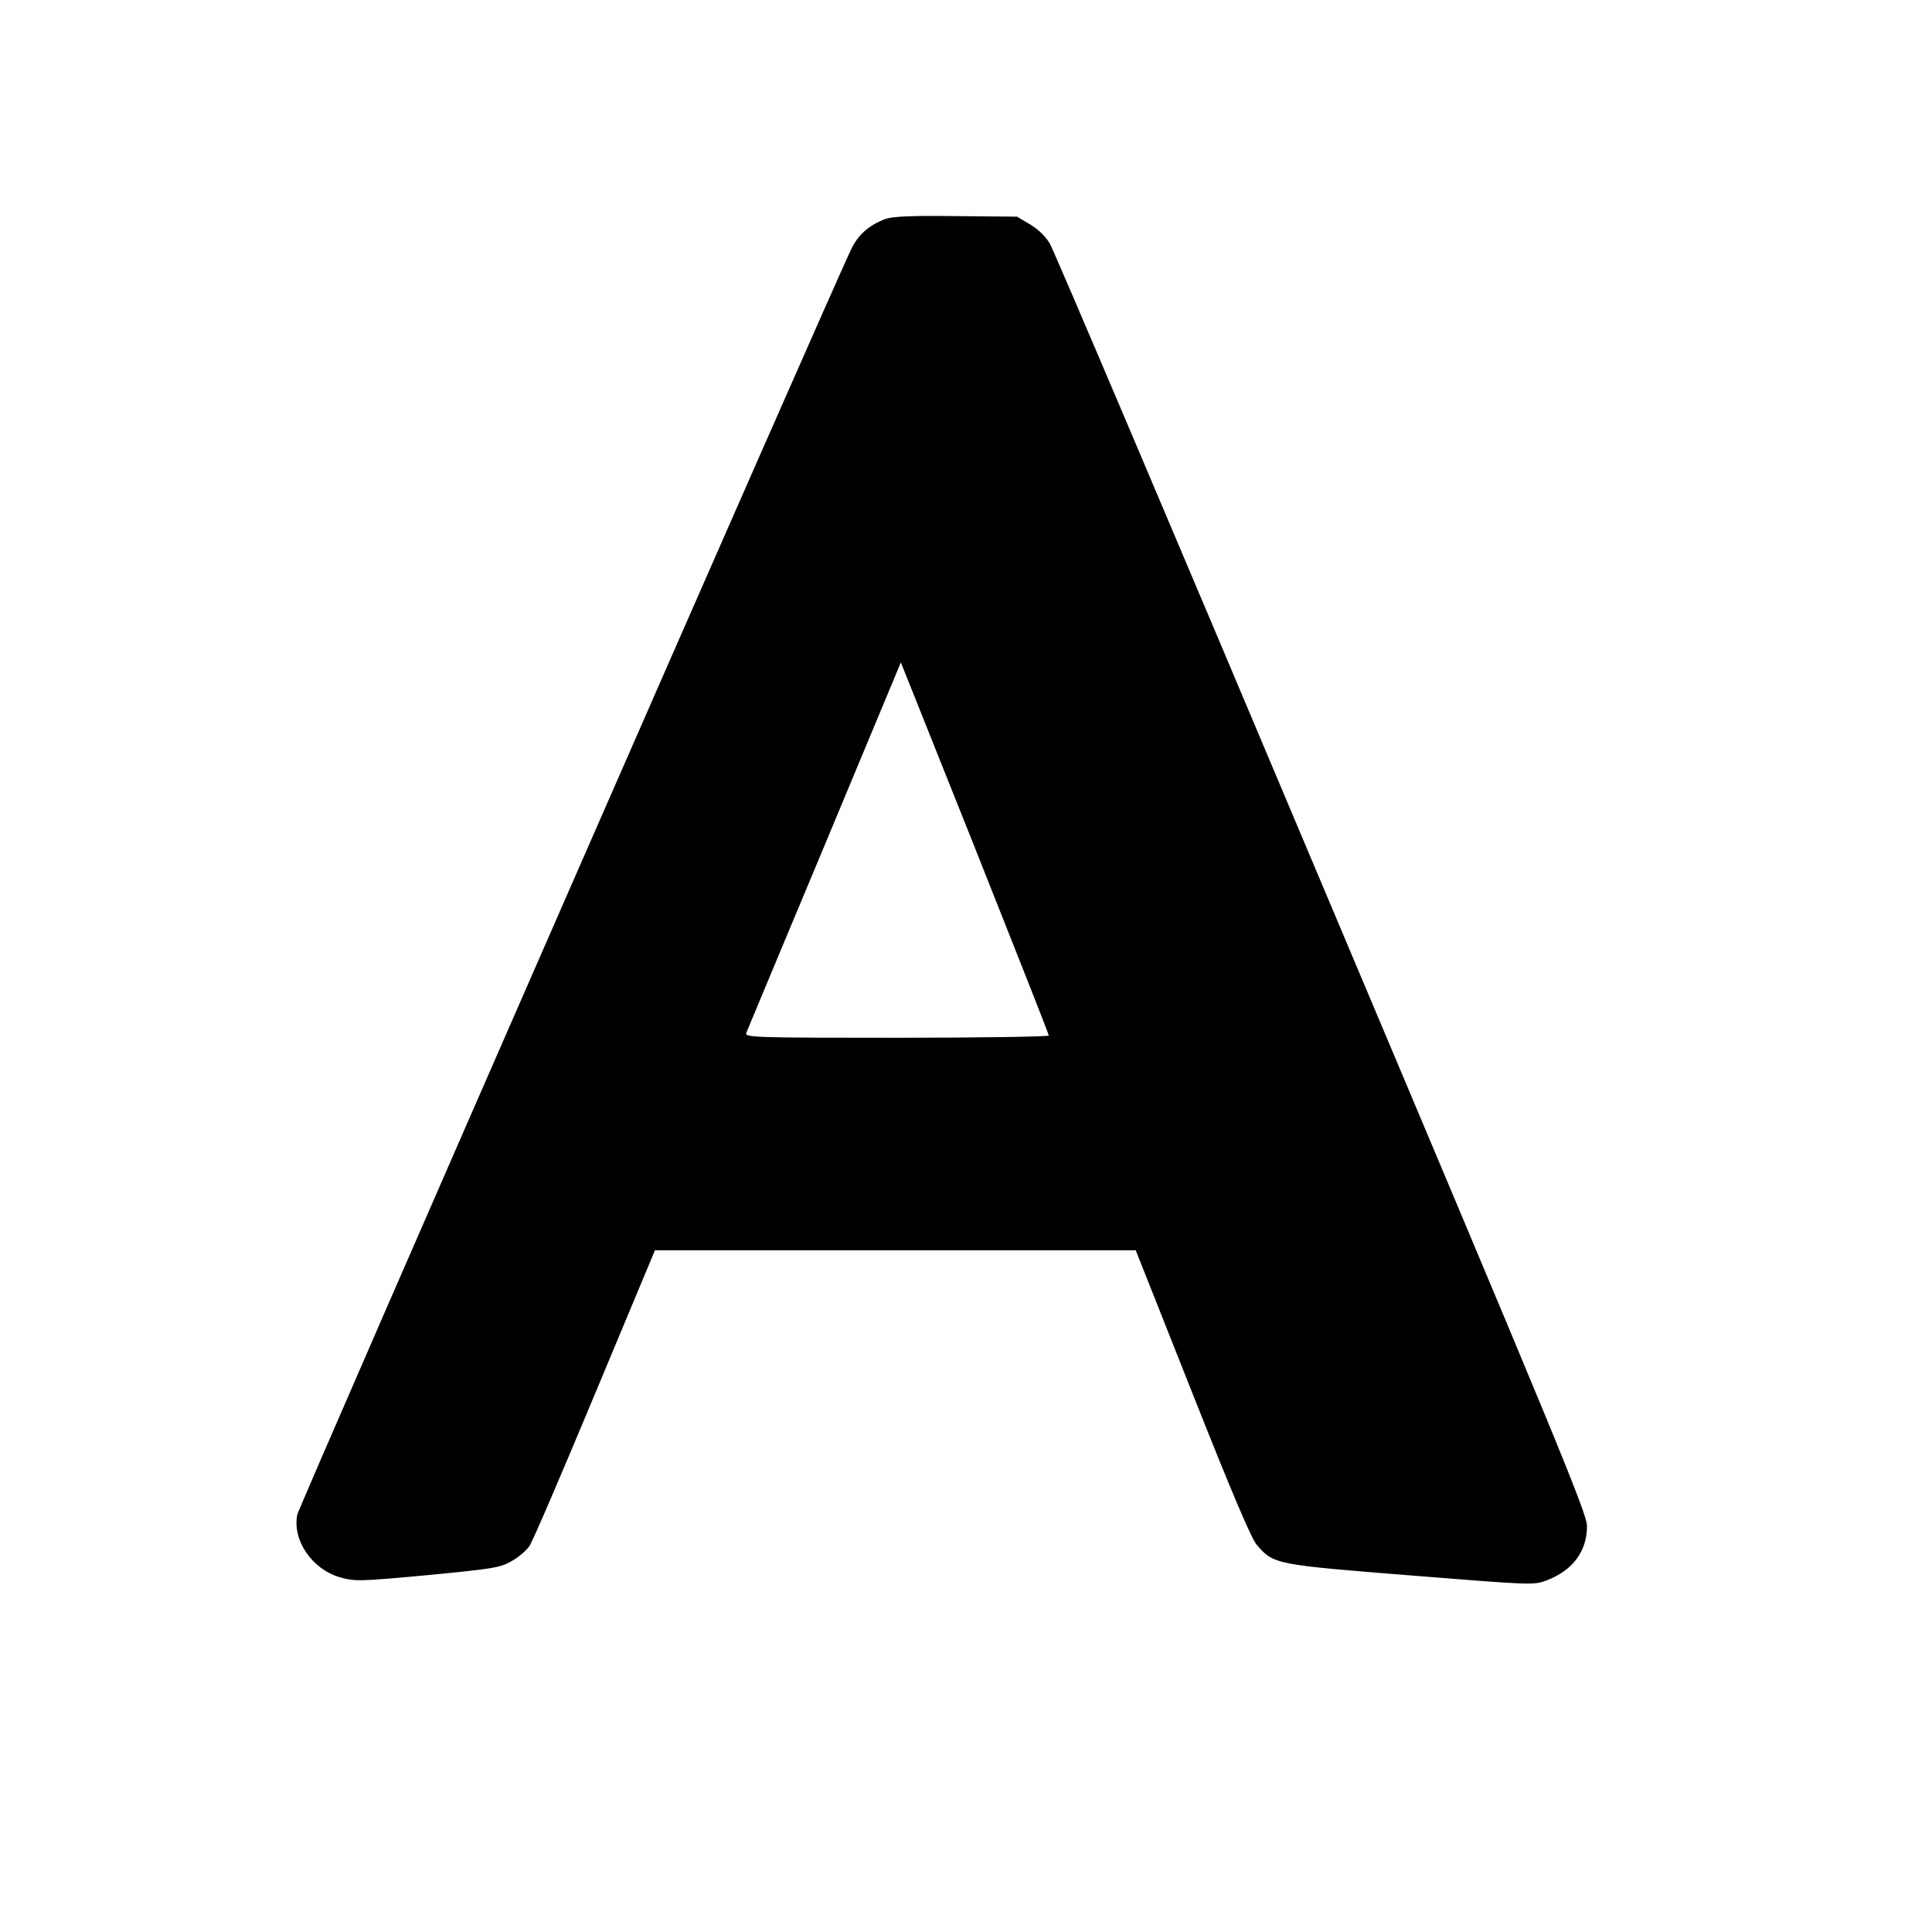 <?xml version="1.0" standalone="no"?>
<!DOCTYPE svg PUBLIC "-//W3C//DTD SVG 20010904//EN"
 "http://www.w3.org/TR/2001/REC-SVG-20010904/DTD/svg10.dtd">
<svg version="1.0" xmlns="http://www.w3.org/2000/svg"
 width="700pt" height="700pt" viewBox="0 0 700 700"
 preserveAspectRatio="xMidYMid meet">
<g transform="translate(0,700) scale(0.1,-0.1)"
fill="#000000" stroke="none">
<path d="M3209 6207 c-59 -22 -98 -56 -123 -106 -55 -108 -2003 -4559 -2009
-4589 -18 -93 53 -197 155 -227 54 -15 69 -15 317 8 239 23 264 27 305 51 25
14 53 38 64 54 11 15 117 262 237 550 l218 522 871 0 871 0 205 -517 c143
-361 214 -528 234 -551 61 -70 66 -71 556 -110 439 -35 447 -36 494 -18 94 36
146 105 146 197 0 45 -107 304 -961 2327 -528 1253 -971 2296 -985 2319 -15
26 -43 53 -72 70 l-47 28 -220 2 c-163 2 -229 -1 -256 -10z m591 -2959 c0 -4
-248 -8 -551 -8 -521 0 -551 1 -545 18 4 9 131 315 284 680 l276 662 268 -671
c147 -370 268 -676 268 -681z"/>
</g>
</svg>
